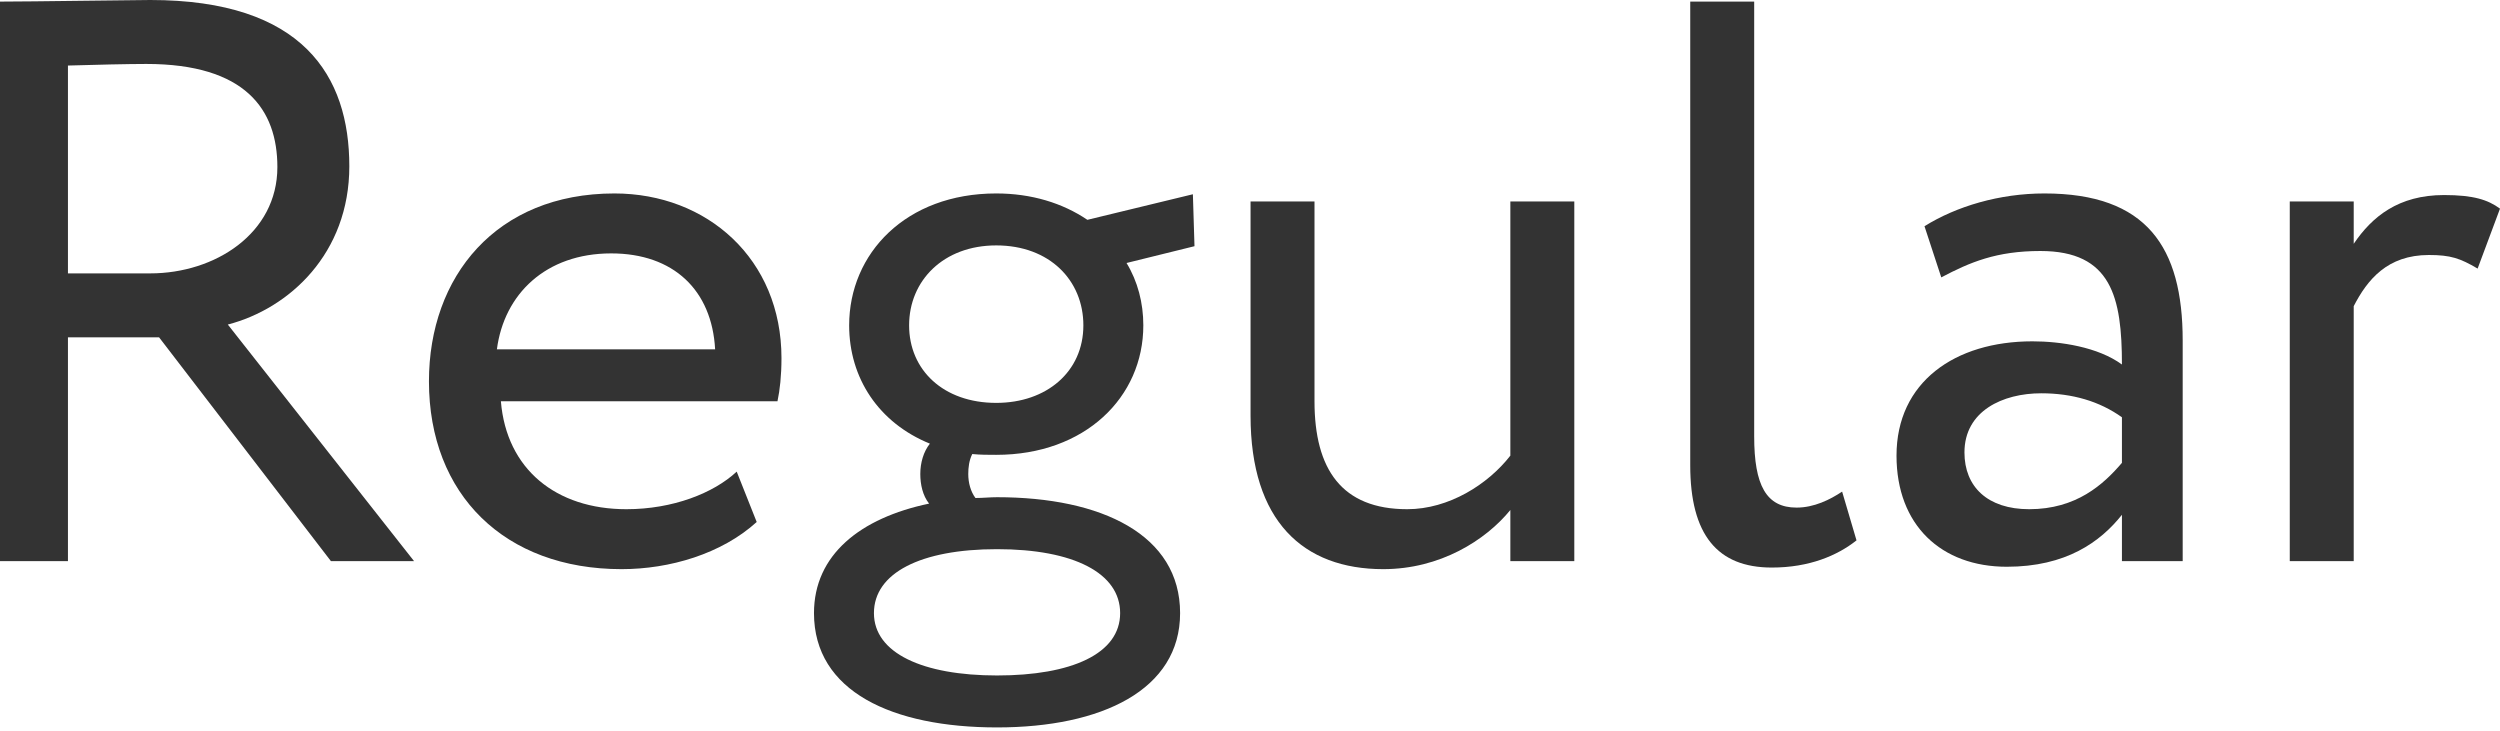 <?xml version="1.0" encoding="UTF-8"?> <svg xmlns="http://www.w3.org/2000/svg" width="376" height="110" viewBox="0 0 376 110" fill="none"> <path d="M10.219 84.398V50.735H23.925L49.773 84.398H62.277L34.264 48.812C43.522 46.407 52.538 38.111 52.538 25.007C52.538 11.421 45.565 0 22.602 0C20.198 0 4.689 0.24 0 0.24V84.398H10.219ZM22.001 9.618C36.909 9.618 41.718 16.471 41.718 25.127C41.718 35.106 32.341 41.117 22.602 41.117H10.219V9.858C14.187 9.738 19.356 9.618 22.001 9.618Z" fill="#333333"></path> <path d="M110.801 70.933C107.314 74.179 101.183 76.584 94.21 76.584C83.63 76.584 76.176 70.572 75.334 60.353H116.932C117.293 58.67 117.534 56.506 117.534 53.861C117.534 38.953 106.353 29.095 92.406 29.095C74.613 29.095 64.514 41.598 64.514 57.347C64.514 74.42 75.936 85.6 93.488 85.6C100.702 85.6 108.517 83.316 113.807 78.507L110.801 70.933ZM91.925 38.111C101.303 38.111 107.074 43.642 107.555 52.538H74.733C75.815 44.243 82.067 38.111 91.925 38.111Z" fill="#333333"></path> <path d="M122.423 92.213C122.423 103.995 134.205 109.405 149.955 109.405C165.704 109.405 177.487 103.755 177.487 92.213C177.487 80.431 165.704 74.78 149.955 74.78C148.873 74.78 147.791 74.9 146.709 74.9C145.988 73.939 145.627 72.616 145.627 71.294C145.627 70.332 145.747 69.25 146.228 68.288C147.43 68.408 148.632 68.408 149.835 68.408C163.18 68.408 171.956 59.752 171.956 48.932C171.956 45.565 171.115 42.319 169.431 39.554L179.651 37.029L179.41 29.215L163.54 33.062C159.813 30.537 155.125 29.095 149.835 29.095C136.249 29.095 127.713 38.111 127.713 48.932C127.713 56.867 132.162 63.599 139.856 66.725C138.894 67.927 138.413 69.611 138.413 71.294C138.413 72.857 138.774 74.54 139.736 75.742C129.396 77.906 122.423 83.436 122.423 92.213ZM131.44 92.213C131.44 86.202 138.413 82.595 149.955 82.595C161.497 82.595 168.47 86.202 168.47 92.213C168.47 98.344 161.136 101.591 149.955 101.591C138.774 101.591 131.44 98.224 131.44 92.213ZM136.73 48.932C136.73 42.199 141.9 36.909 149.835 36.909C157.89 36.909 162.939 42.199 162.939 48.932C162.939 55.905 157.409 60.594 149.835 60.594C141.9 60.594 136.73 55.664 136.73 48.932Z" fill="#333333"></path> <path d="M236.775 30.297H227.157V68.528C223.79 72.857 217.899 76.584 211.648 76.584C201.789 76.584 197.701 70.572 197.701 60.353V30.297H188.083V62.517C188.083 78.387 196.018 85.6 208.041 85.6C216.577 85.6 223.43 81.272 227.157 76.704V84.398H236.775V30.297Z" fill="#333333"></path> <path d="M254.212 69.971C254.212 80.431 258.3 85.36 266.475 85.36C272.126 85.36 276.333 83.557 279.219 81.272L277.055 73.939C275.251 75.141 272.847 76.343 270.202 76.343C265.633 76.343 263.83 72.977 263.83 65.643V0.24H254.212V69.971Z" fill="#333333"></path> <path d="M291.967 41.718C296.296 39.434 300.263 37.751 306.875 37.751C317.576 37.751 319.138 44.724 319.138 54.823C315.532 52.178 309.881 51.336 305.673 51.336C294.011 51.336 285.235 57.468 285.235 68.528C285.235 78.988 291.967 85.24 301.826 85.24C310.723 85.24 315.892 81.513 319.138 77.425V84.398H328.276V51.216C328.276 37.15 322.865 29.095 307.477 29.095C300.744 29.095 294.252 31.018 289.443 34.024L291.967 41.718ZM305.192 76.584C298.941 76.584 295.454 73.217 295.454 68.048C295.454 61.796 301.225 59.151 306.996 59.151C311.684 59.151 315.772 60.353 319.138 62.758V69.611C316.373 72.857 312.286 76.584 305.192 76.584Z" fill="#333333"></path> <path d="M344.381 84.398H353.999V46.046C356.043 42.079 359.049 38.352 365.3 38.352C368.546 38.352 369.989 38.833 372.634 40.396L376 31.379C374.197 30.056 372.033 29.335 367.585 29.335C360.732 29.335 356.764 32.581 353.999 36.669V30.297H344.381V84.398Z" fill="#333333"></path> </svg> 